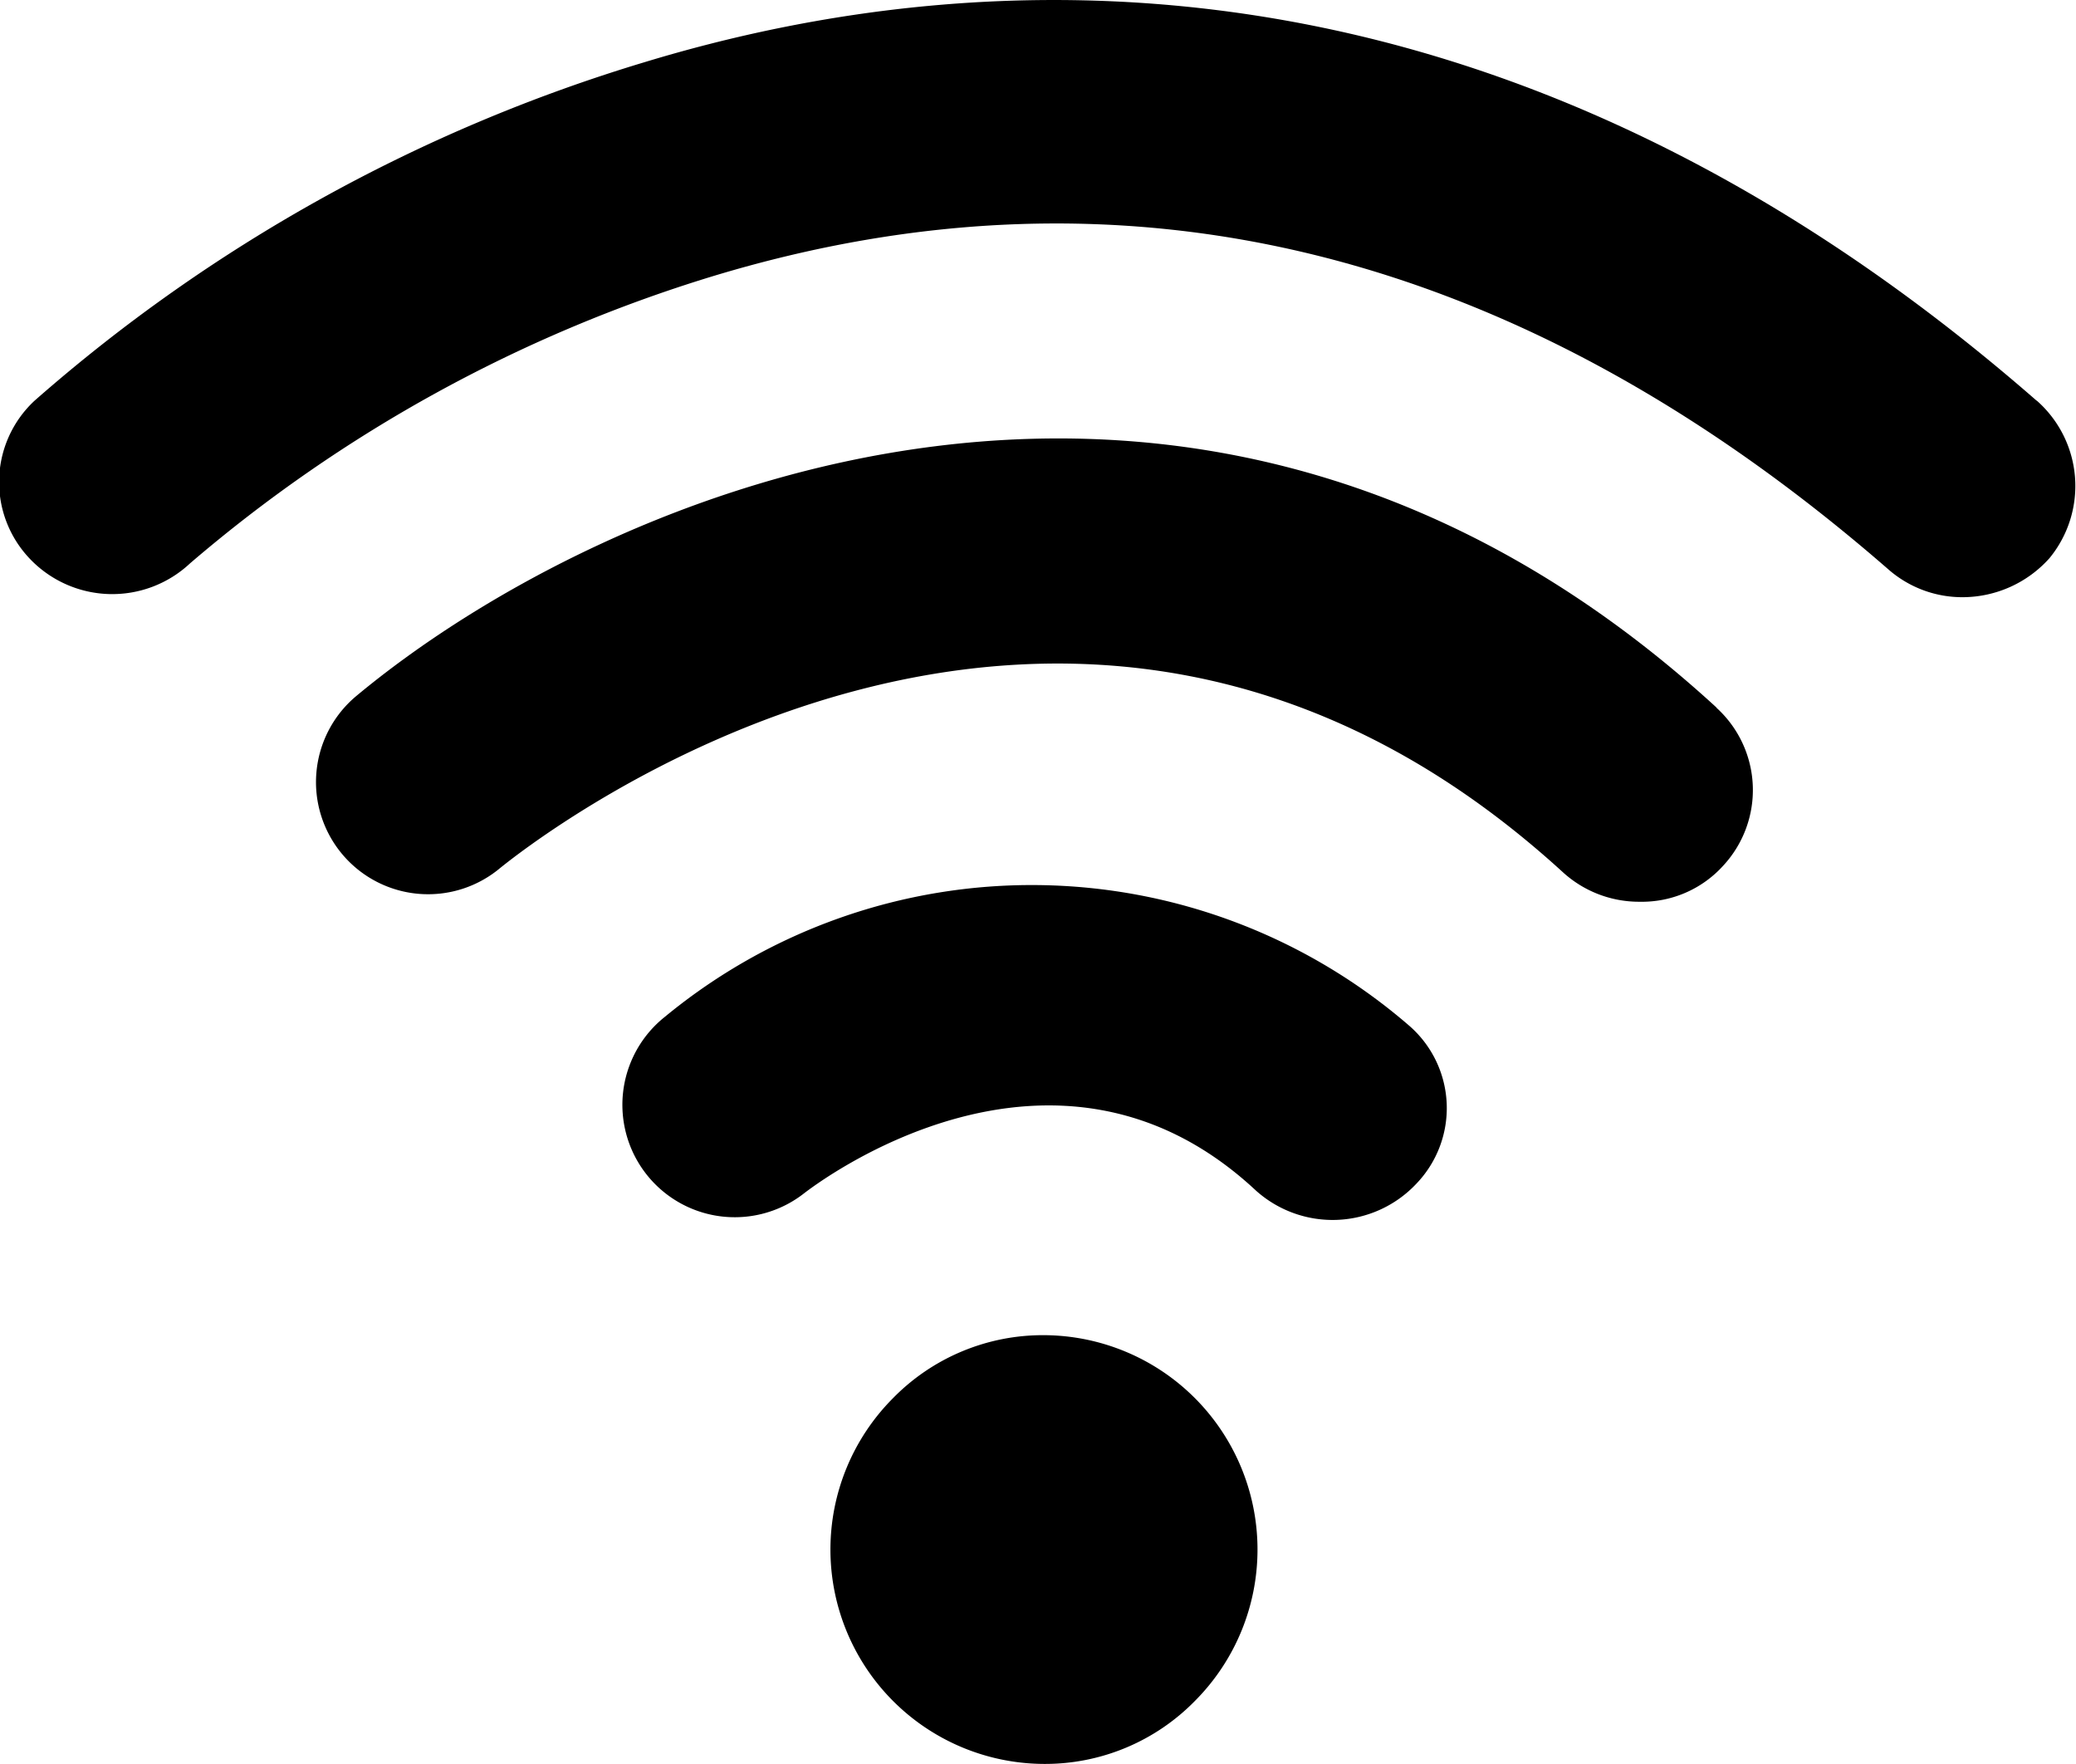 <svg xmlns="http://www.w3.org/2000/svg" width="16" height="13.593" viewBox="0 0 16 13.593">
  <path id="wifi" d="M13.264,14.694a.857.857,0,0,1,.052,1.217.844.844,0,0,1-.643.278.871.871,0,0,1-.591-.226c-3.861-3.53-8.017-.174-8.191-.035a.864.864,0,1,1-1.113-1.322c1.9-1.583,6.487-3.582,10.487.087ZM8.081,19.529a1.616,1.616,0,0,0-1.165.487,1.652,1.652,0,0,0,1.165,2.817,1.616,1.616,0,0,0,1.165-.487,1.652,1.652,0,0,0-1.165-2.817Zm7.652-7.2C11.611,8.729,7.629,8.92,5,9.72a12.631,12.631,0,0,0-4.7,2.609.856.856,0,0,0-.035,1.217.877.877,0,0,0,1.235.035,11.208,11.208,0,0,1,4.017-2.209c3.2-.974,6.243-.209,9.078,2.261a.864.864,0,0,0,.574.209.9.9,0,0,0,.661-.3.876.876,0,0,0-.1-1.217ZM5.159,17.076a.866.866,0,0,0,1.078,1.356c.07-.052,1.913-1.478,3.478-.017a.885.885,0,0,0,1.235-.052.841.841,0,0,0-.052-1.217,4.445,4.445,0,0,0-5.739-.07Z" transform="translate(-0.035 -9.24)"/>
</svg>
